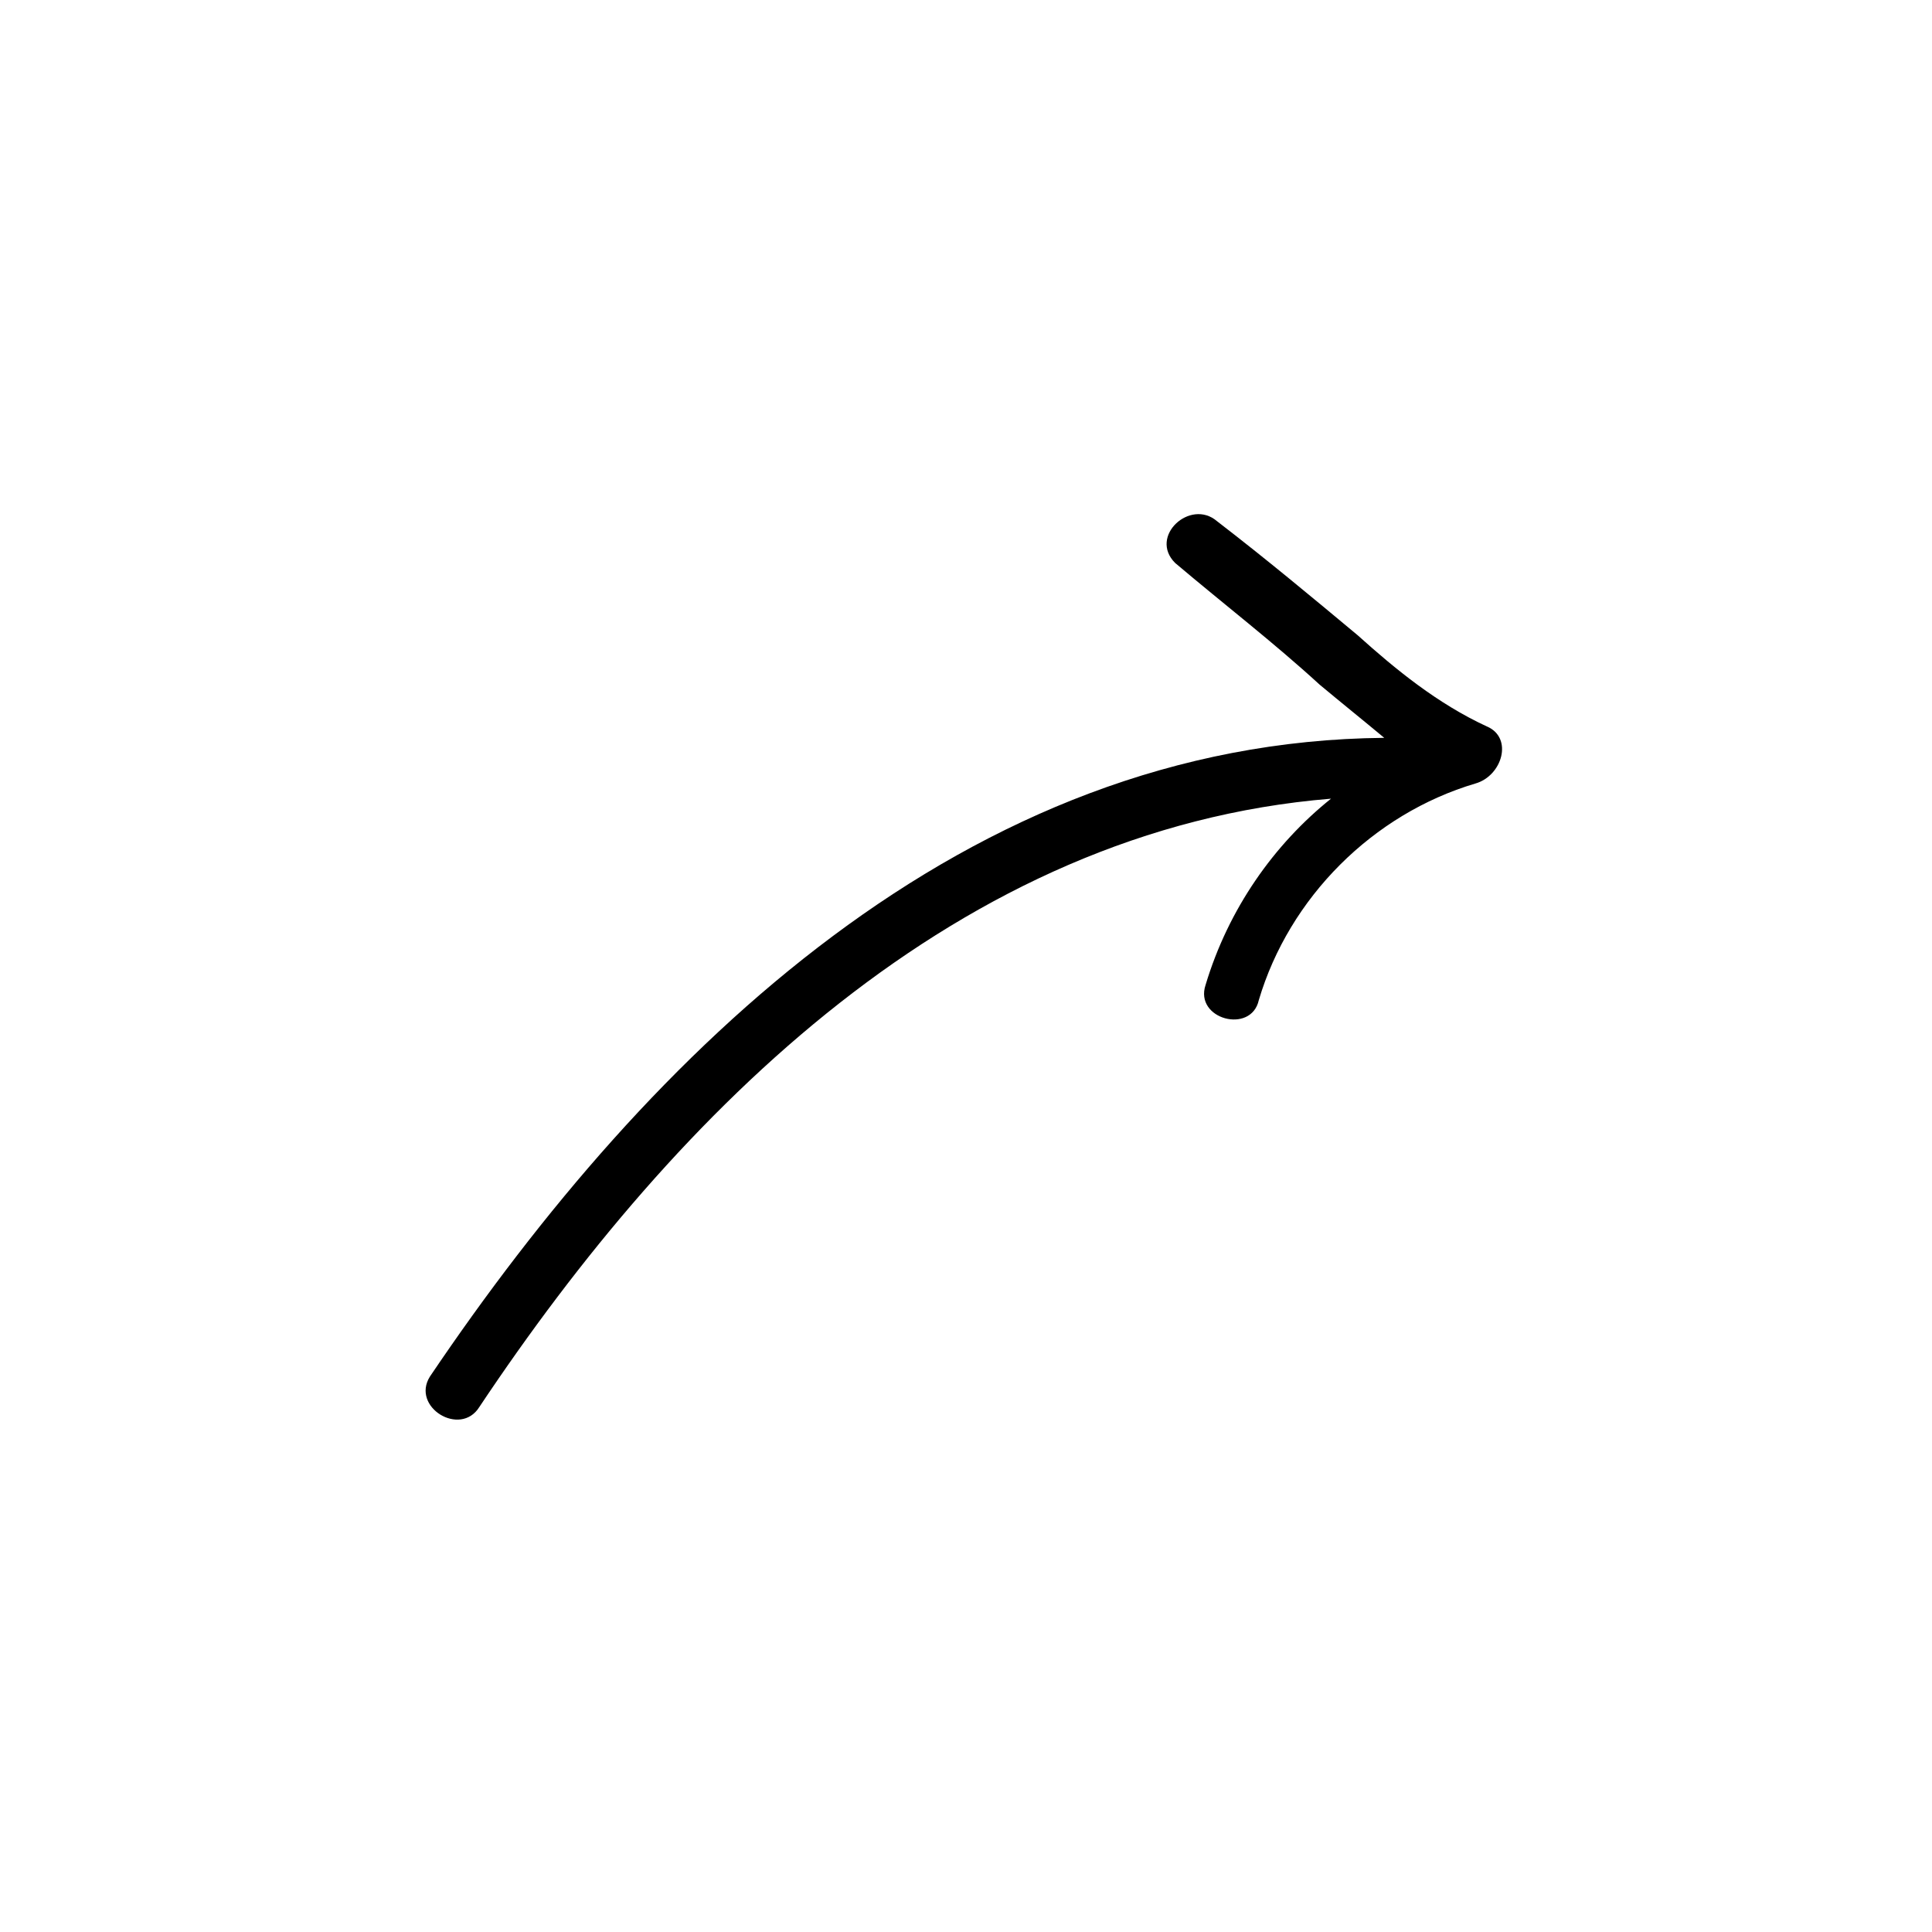 <?xml version="1.0" encoding="UTF-8"?>
<!-- Uploaded to: ICON Repo, www.svgrepo.com, Generator: ICON Repo Mixer Tools -->
<svg fill="#000000" width="800px" height="800px" version="1.1" viewBox="144 144 512 512" xmlns="http://www.w3.org/2000/svg">
 <path d="m538.04 336.52c-13.098-6.047-24.184-15.113-34.258-24.184-12.09-10.078-24.184-20.152-37.281-30.23-7.055-6.047-18.137 4.031-11.082 11.082 13.098 11.082 26.199 21.16 38.289 32.242 6.047 5.039 11.082 9.07 17.129 14.105-110.84 1.008-194.47 82.625-252.91 169.28-5.039 8.062 8.062 16.121 13.098 8.062 52.395-78.594 126.96-153.16 225.71-161.22-15.113 12.09-27.207 29.223-33.25 49.375-3.023 9.07 12.09 13.098 14.105 4.031 8.062-27.207 30.23-49.375 57.434-57.434 7.055-2.016 10.074-12.09 3.023-15.113z"/>
</svg>